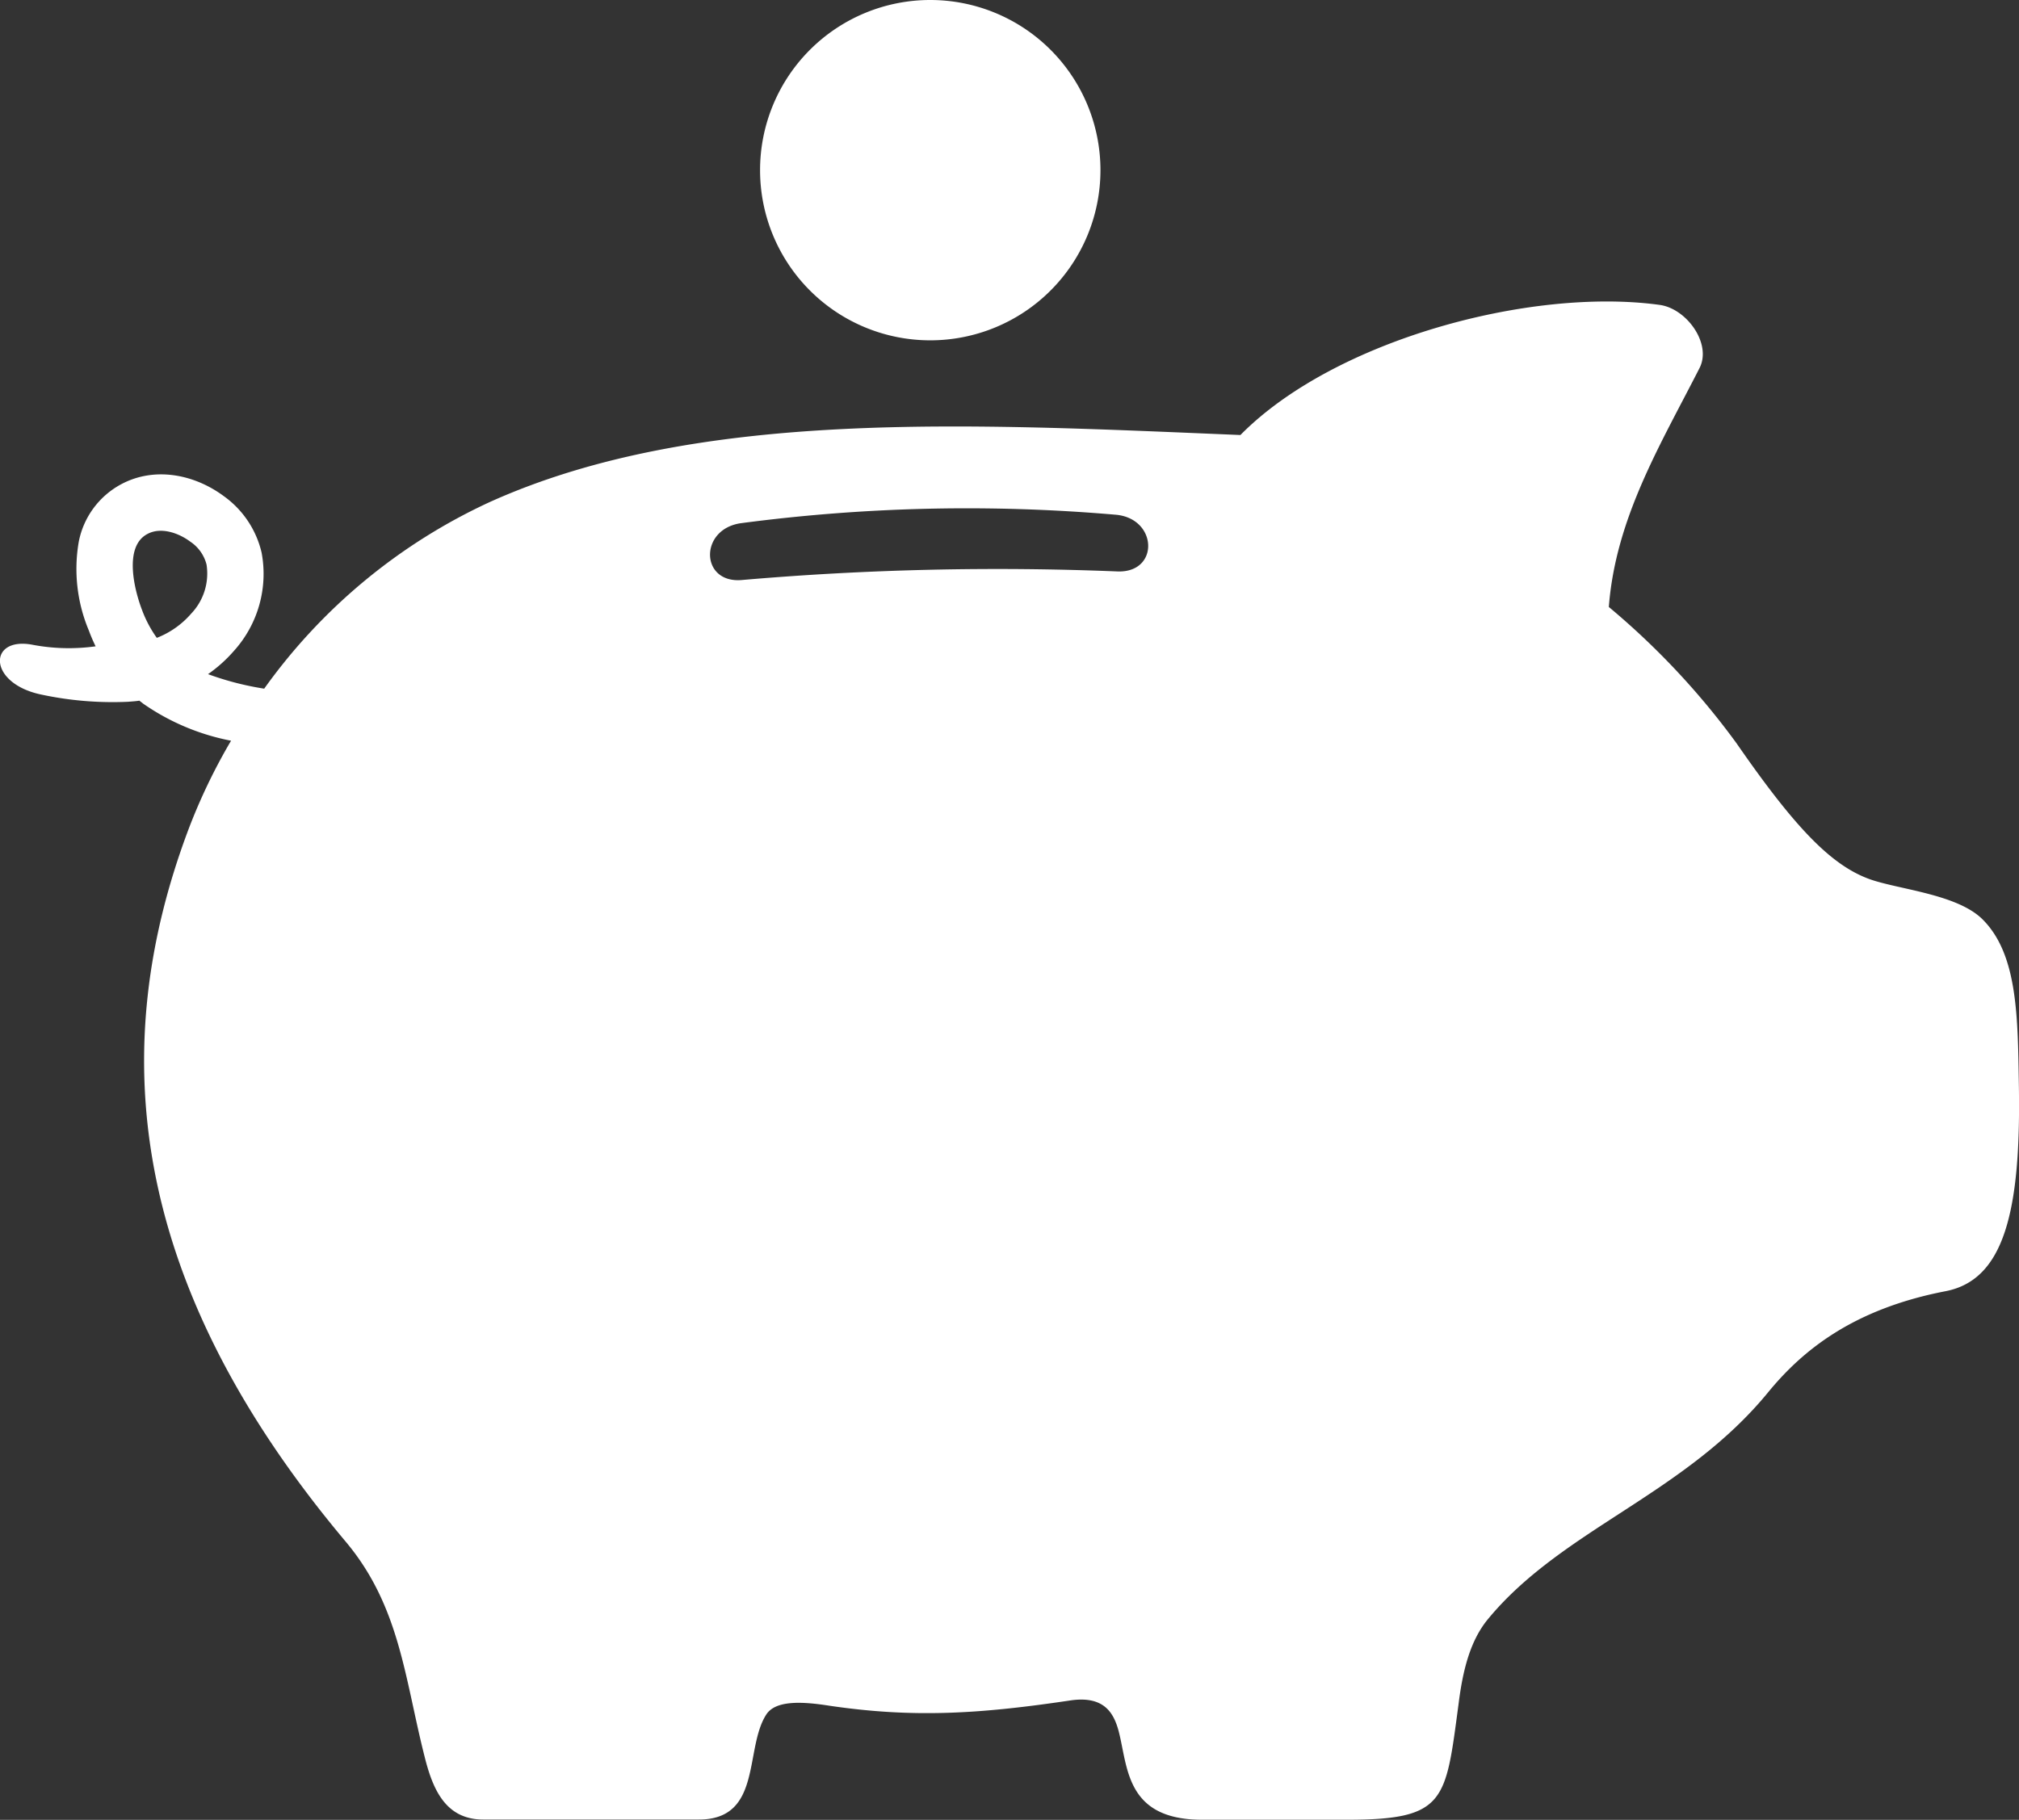 <svg xmlns="http://www.w3.org/2000/svg" width="201.67" height="181.81" viewBox="0 0 201.67 181.81"><rect x="0" y="0" width="201.67" height="181.81" fill="#333333" stroke="none"/><defs><style>.cls-1{fill:#fff;}</style></defs><g id="Layer_2" data-name="Layer 2"><g id="Layer_1-2" data-name="Layer 1"><path class="cls-1" d="M13.92,70c-.37.06-.77.08-1.13.11a34,34,0,0,1-8.62-.71c-5.39-1.1-5.39-5.78-1-5a19.41,19.41,0,0,0,6.38.17,17.27,17.27,0,0,1-.68-1.59,15.89,15.89,0,0,1-1-8.87,8.32,8.32,0,0,1,4.23-5.73c3.34-1.79,7.31-1,10.26,1.19a9.62,9.62,0,0,1,3.77,5.64A11.48,11.48,0,0,1,23.39,65a14.2,14.2,0,0,1-2.61,2.35,29.25,29.25,0,0,0,5.61,1.45A57,57,0,0,1,49,50.12C69.85,40.76,97,42.35,123.9,43.46c9.36-9.5,29-14.77,41.87-13,2.69.36,5.22,3.85,4,6.29-3.91,7.68-8.39,15-9.07,23.89a75.92,75.92,0,0,1,12.75,13.61c5.76,8.31,9.42,12.22,13.38,13.61,2.87,1,8.56,1.47,11.12,3.91,3.6,3.49,3.6,9.75,3.71,16.84.2,12.53-1.53,19.24-7.29,20.38C185,130.79,180,135,176.69,139c-8.37,10.29-20.56,13.72-28,22.68-1.84,2.18-2.58,5.19-3,8.56-1.3,9.69-1.24,11.56-11.16,11.56H120.08c-7.71,0-7.4-5.32-8.36-8.92-.49-1.76-1.45-3.49-4.8-3-9.12,1.36-15.67,1.76-24,.54-2.72-.43-5.47-.6-6.4.9-2.18,3.43-.37,10.46-6.72,10.46H48.28c-3.77,0-5.05-3-5.87-6.29-2-7.88-2.47-15.05-7.91-21.51-22-26.2-23.7-49.52-15.79-70.81A57.9,57.9,0,0,1,23.08,74a22.9,22.9,0,0,1-8.76-3.69l-.4-.31Zm79-70a17,17,0,1,1-17,17,17,17,0,0,1,17-17ZM111.4,51.42A172.19,172.19,0,0,0,74,52.27c-4.2.6-4.06,6.1.17,5.67a296.28,296.28,0,0,1,37.47-.85c4.2.14,4-5.33-.23-5.67Zm49.3,24.29A5.67,5.67,0,1,1,155,81.38a5.66,5.66,0,0,1,5.67-5.67Zm-145-12a8.73,8.73,0,0,0,3.4-2.41,5.8,5.8,0,0,0,1.53-4.9A3.9,3.9,0,0,0,19,54.11c-1.13-.85-2.92-1.5-4.28-.76-2.41,1.27-1.27,5.67-.54,7.57a11.88,11.88,0,0,0,1.48,2.8Z"/></g></g></svg>
